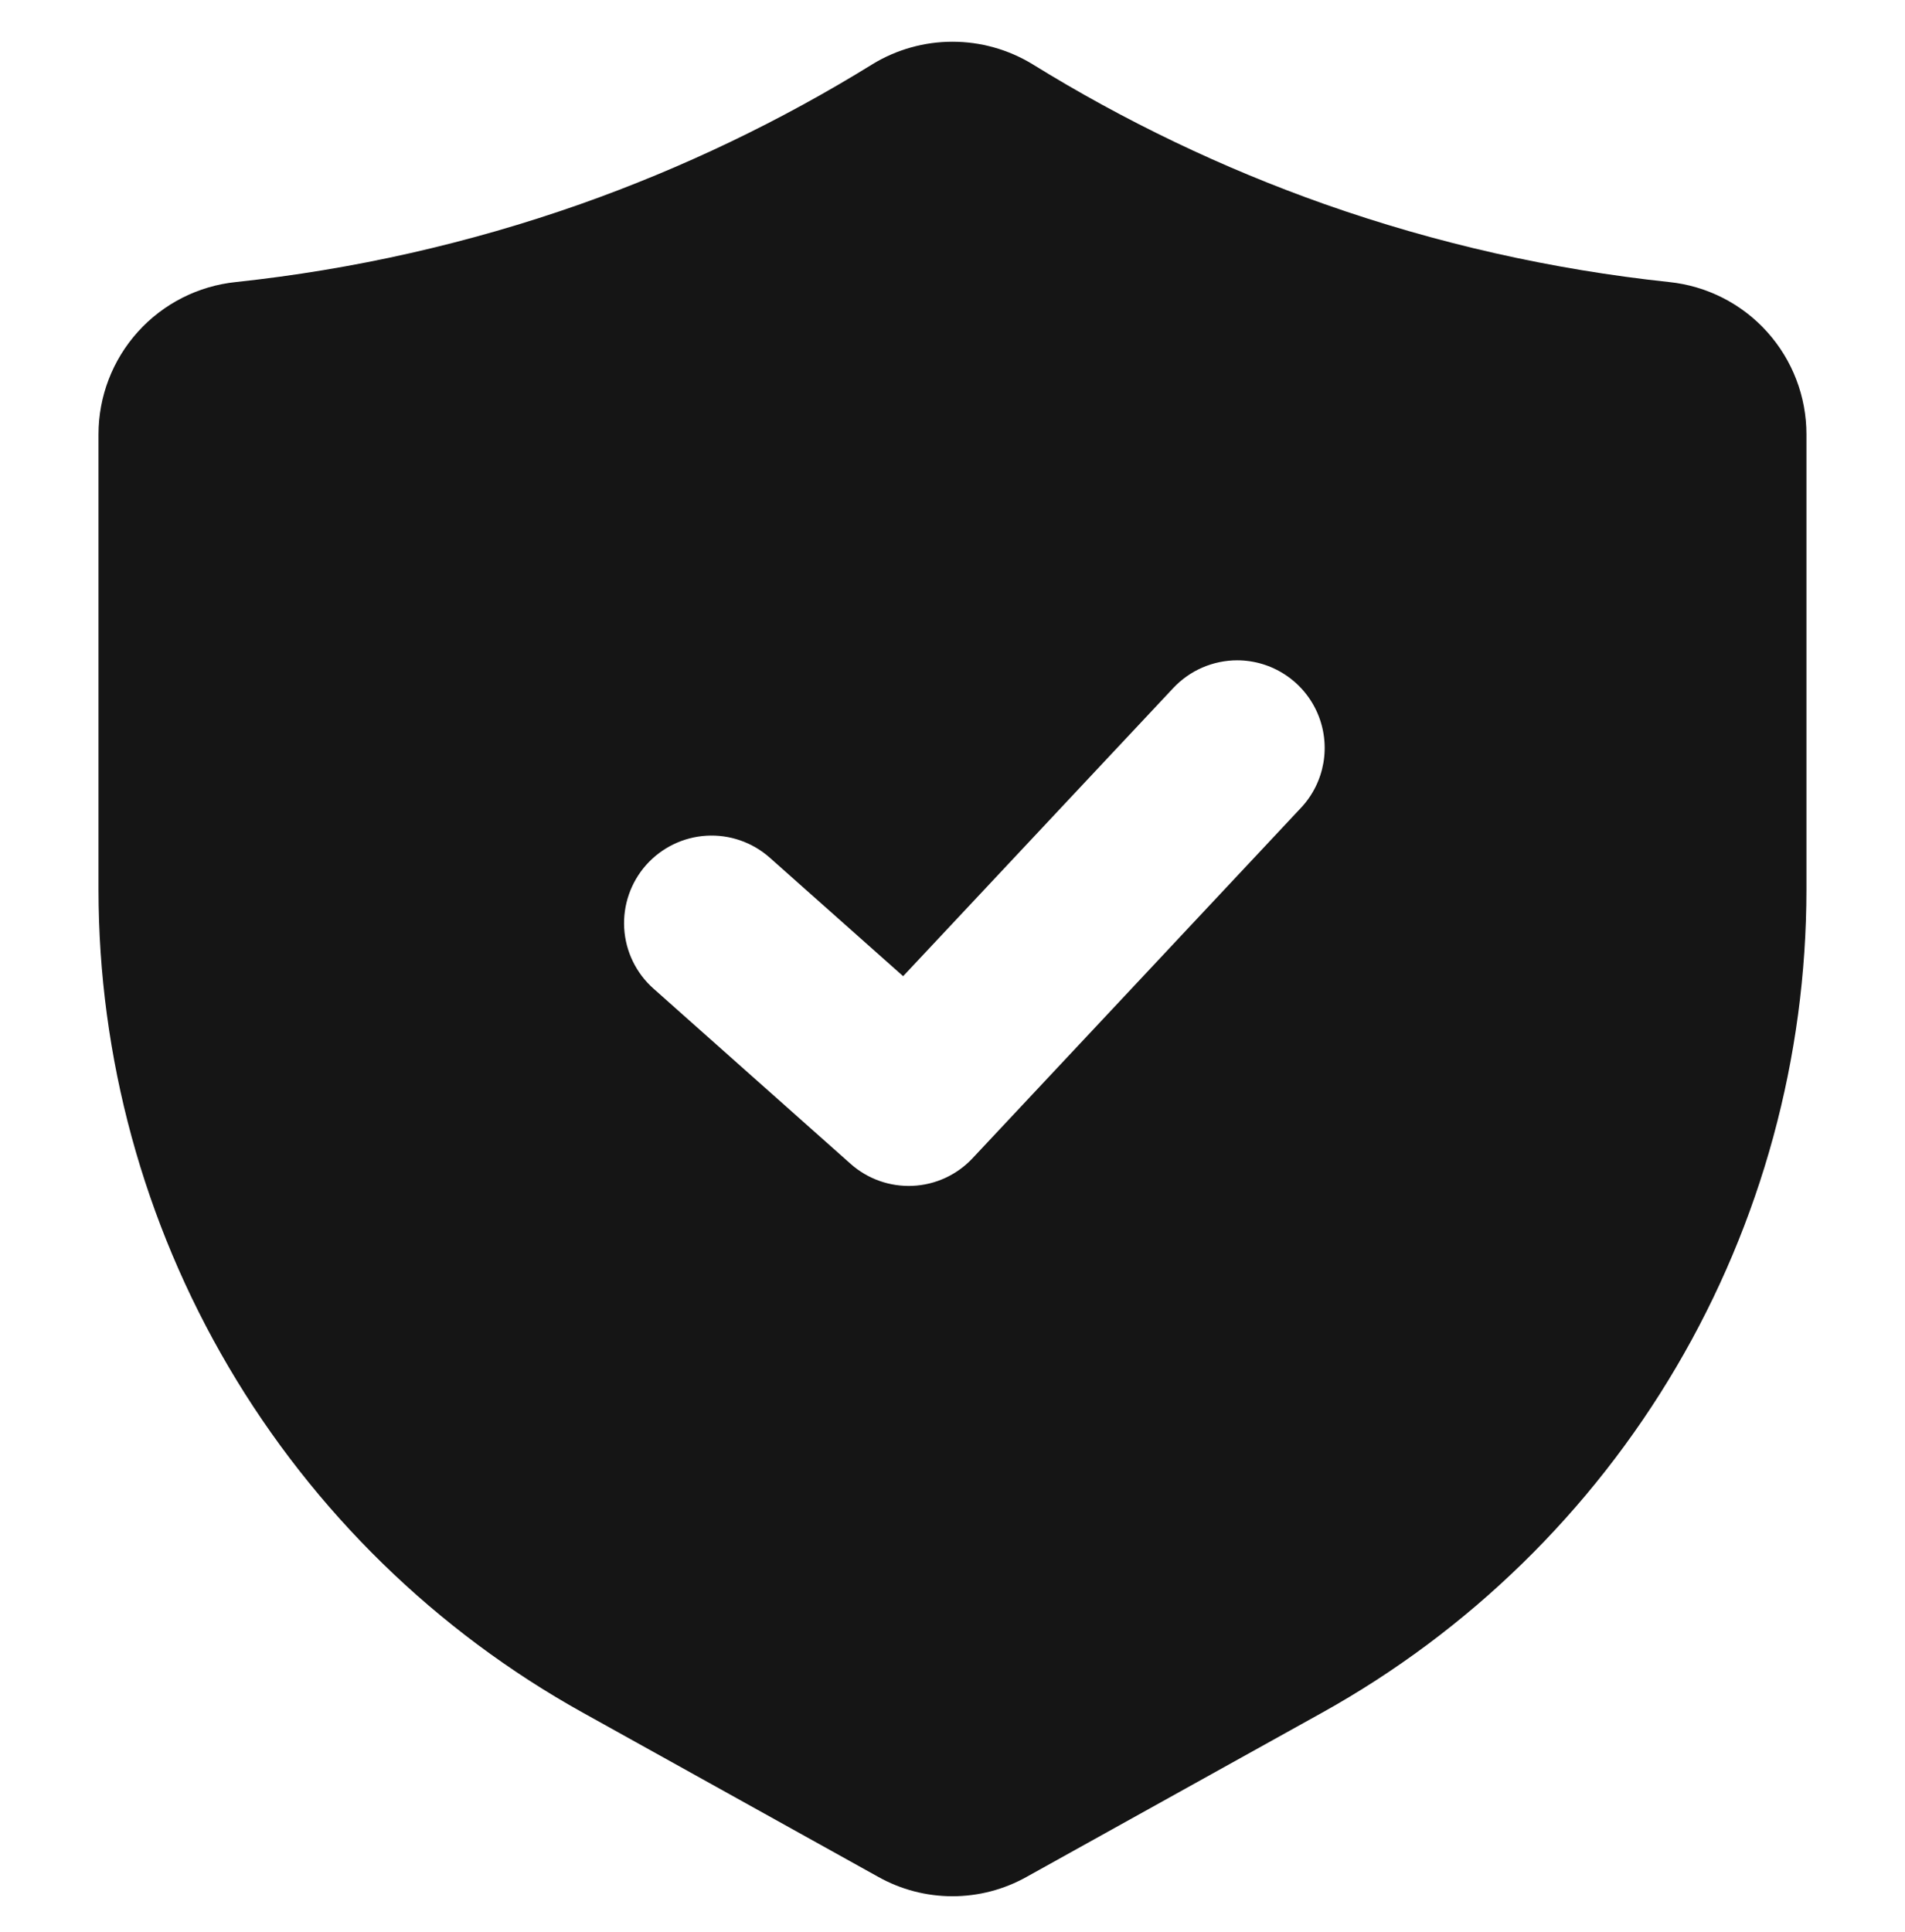 <svg width="72" height="73" viewBox="0 0 72 73" fill="none" xmlns="http://www.w3.org/2000/svg">
<path d="M63.083 10.658C58.645 10.186 54.278 9.198 50.068 7.716C46.205 6.351 42.499 4.576 39.015 2.421C38.106 1.869 37.063 1.577 35.999 1.577C34.935 1.577 33.892 1.869 32.983 2.421L32.98 2.424C29.496 4.578 25.792 6.352 21.93 7.716C17.721 9.198 13.355 10.185 8.918 10.658C7.493 10.804 6.173 11.473 5.213 12.537C4.253 13.601 3.722 14.983 3.723 16.415V33.614C3.725 39.959 5.424 46.189 8.642 51.658C11.86 57.126 16.481 61.636 22.027 64.719L33.183 70.919C34.042 71.403 35.012 71.657 35.997 71.657C36.983 71.657 37.952 71.403 38.812 70.919L49.971 64.719C55.517 61.636 60.138 57.126 63.356 51.658C66.574 46.189 68.272 39.959 68.275 33.614V16.415C68.276 14.983 67.745 13.602 66.786 12.538C65.827 11.474 64.508 10.805 63.083 10.658ZM49.172 30.526L36.759 43.768C36.169 44.398 35.357 44.773 34.495 44.812C33.633 44.851 32.79 44.552 32.146 43.978L24.697 37.357C24.041 36.774 23.644 35.955 23.592 35.079C23.541 34.203 23.84 33.342 24.422 32.686C25.006 32.03 25.825 31.633 26.701 31.581C27.577 31.53 28.438 31.828 29.094 32.411L34.134 36.889L44.343 26.001C44.653 25.671 45.027 25.407 45.442 25.227C45.857 25.047 46.305 24.954 46.758 24.953C47.403 24.953 48.034 25.142 48.574 25.497C49.113 25.851 49.537 26.355 49.794 26.947C50.05 27.54 50.128 28.194 50.018 28.83C49.907 29.465 49.614 30.055 49.172 30.526Z" fill="#151515"/>
</svg>
